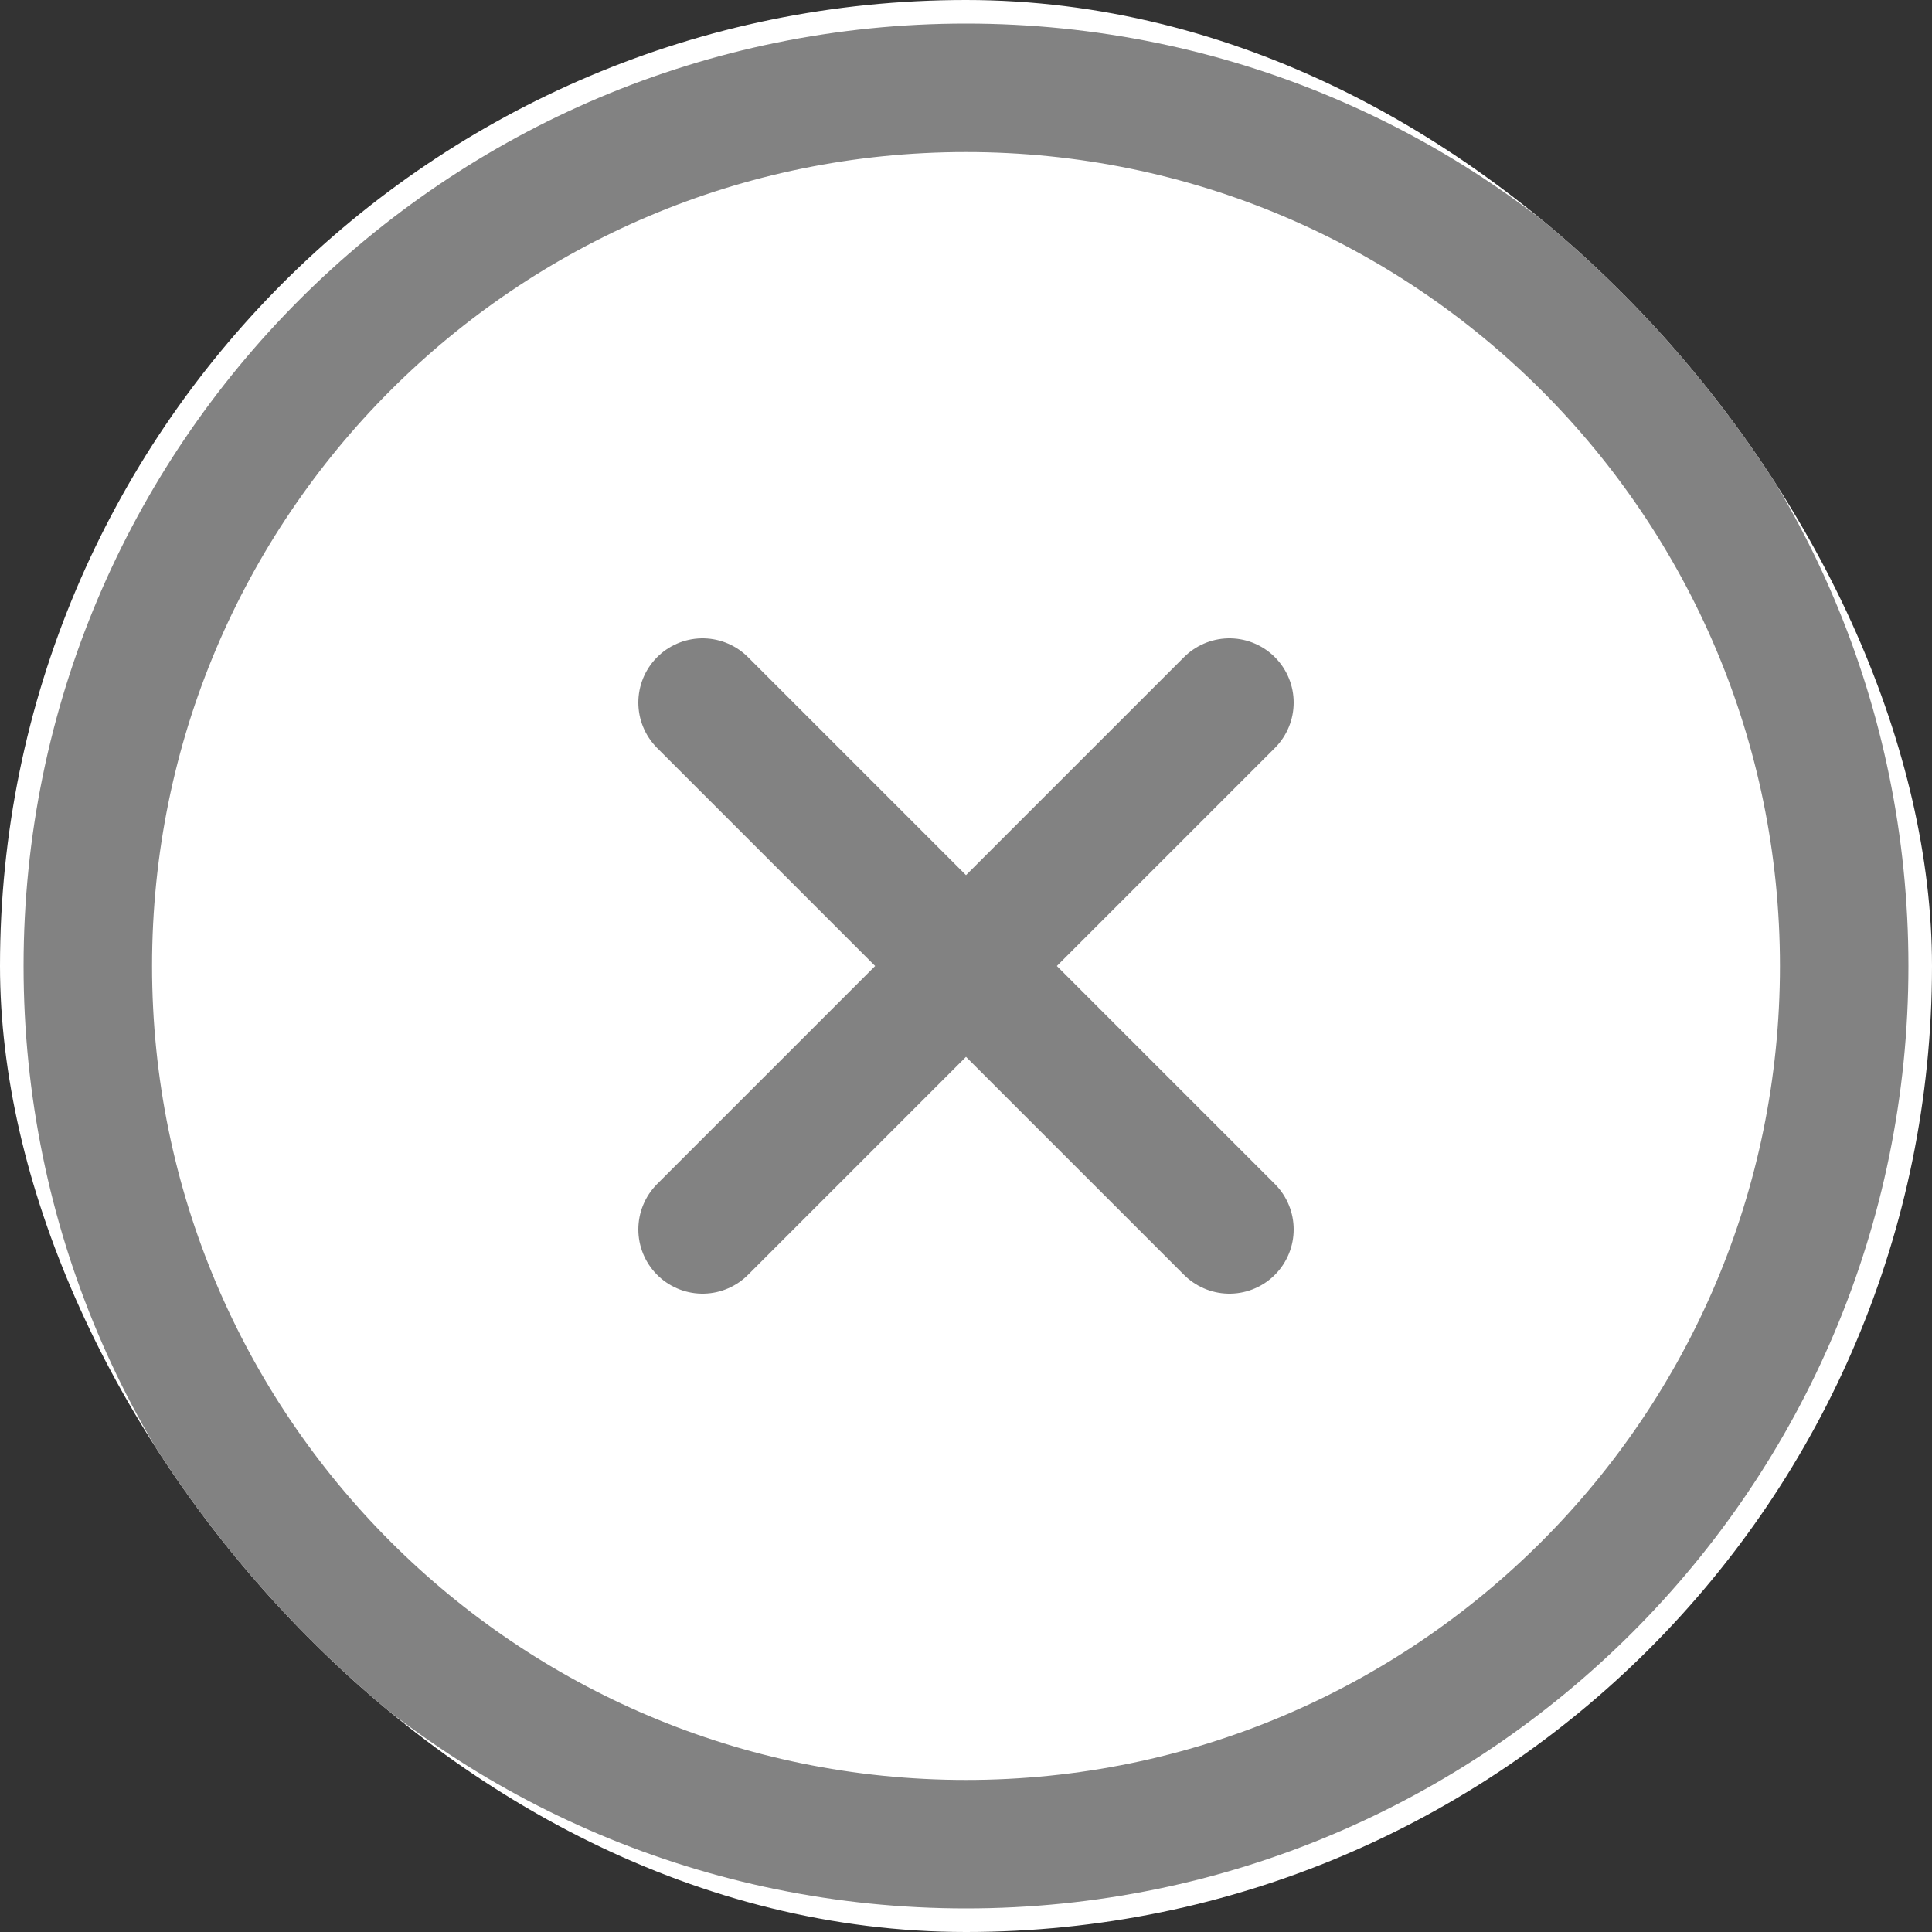 <svg width="20" height="20" viewBox="0 0 20 20" fill="none" xmlns="http://www.w3.org/2000/svg">
<rect x="0" y="0" width="20" height="20" fill="#333333" stroke="none"/>
<g id="x-circle">
<g clip-path="url(#clip0_20492_813)">
<rect width="20" height="20" rx="10" fill="white"/>
<path id="Icon" d="M12.727 7.273L7.273 12.727M7.273 7.273L12.727 12.727M19.091 10C19.091 15.021 15.021 19.091 10 19.091C4.979 19.091 0.909 15.021 0.909 10C0.909 4.979 4.979 0.909 10 0.909C15.021 0.909 19.091 4.979 19.091 10Z" stroke="#828282" stroke-width="1.33" stroke-linecap="round" stroke-linejoin="round"/>
</g>
</g>
<defs>
<clipPath id="clip0_20492_813">
<rect width="20" height="20" rx="10" fill="white"/>
</clipPath>
</defs>
</svg>
